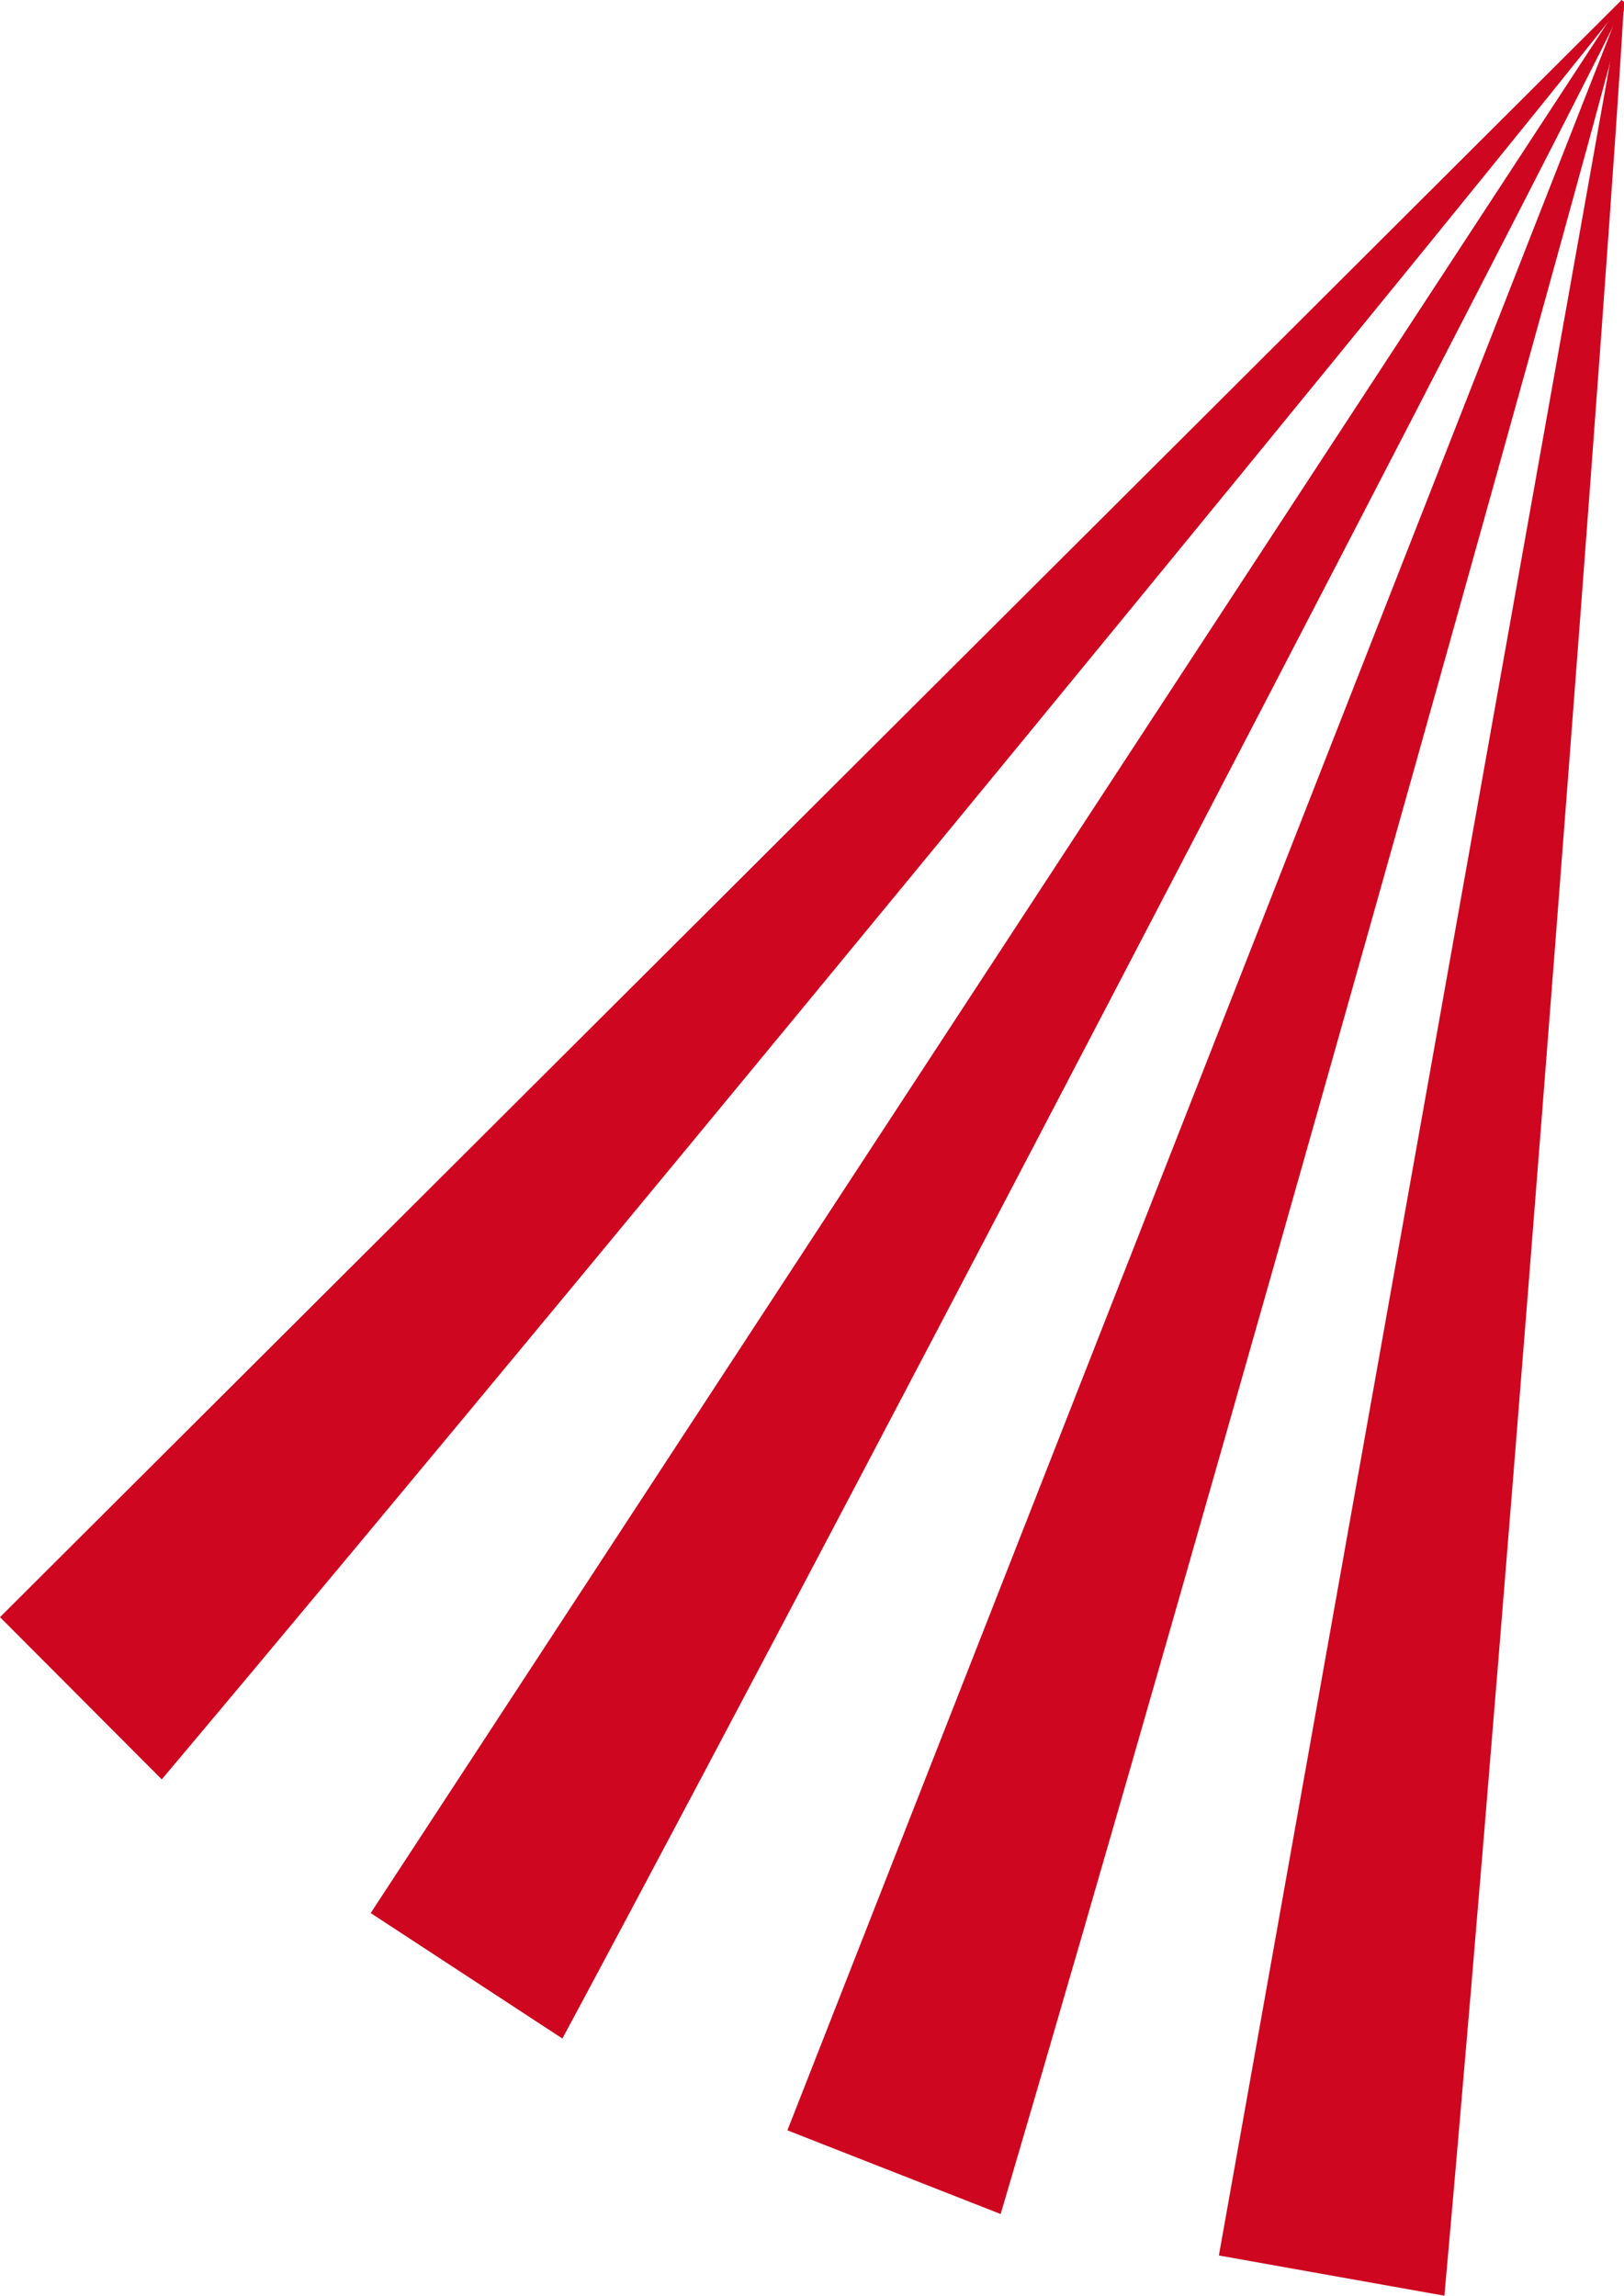 <?xml version="1.0" encoding="UTF-8"?> <svg xmlns="http://www.w3.org/2000/svg" xmlns:xlink="http://www.w3.org/1999/xlink" version="1.1" id="Layer_1" x="0px" y="0px" viewBox="0 0 1000 1413.43" style="enable-background:new 0 0 1000 1413.43;" xml:space="preserve"> <style type="text/css"> .st0{fill:#CE061F;} </style> <g> <path class="st0" d="M999.81,1.08c-0.46-0.32-0.93-0.65-1.38-0.98L0,995.64l99.6,99.89C386.22,755.14,932.65,87.94,999.81,1.28 C999.81,1.21,999.81,1.15,999.81,1.08z"></path> <path class="st0" d="M999.88,2.13c-0.04-0.36-0.06-0.71-0.07-1.05c-0.35-0.24-0.7-0.48-1.05-0.73l-770.5,1177.49l118.04,77.24 C554.12,867.73,944.35,116.13,999.97,2.8C999.94,2.57,999.91,2.35,999.88,2.13z"></path> <path class="st0" d="M999.95,4.39c0.02-0.47,0.03-0.94,0.05-1.41c-0.04-0.28-0.09-0.56-0.12-0.85c-0.04-0.36-0.06-0.7-0.07-1.05 c-0.17-0.12-0.34-0.23-0.51-0.35L484.85,1311.6l131.31,51.53C739.69,944.59,965.97,137.92,999.9,6.6 C999.89,5.88,999.91,5.17,999.95,4.39z"></path> <path class="st0" d="M999.88,2.13c-0.04-0.36-0.06-0.7-0.07-1.05c-0.51-0.36-1.02-0.71-1.53-1.08L750.54,1388.66l138.87,24.77 C929.03,972.2,994.03,117.98,999.91,2.31C999.9,2.25,999.89,2.19,999.88,2.13z"></path> </g> </svg> 